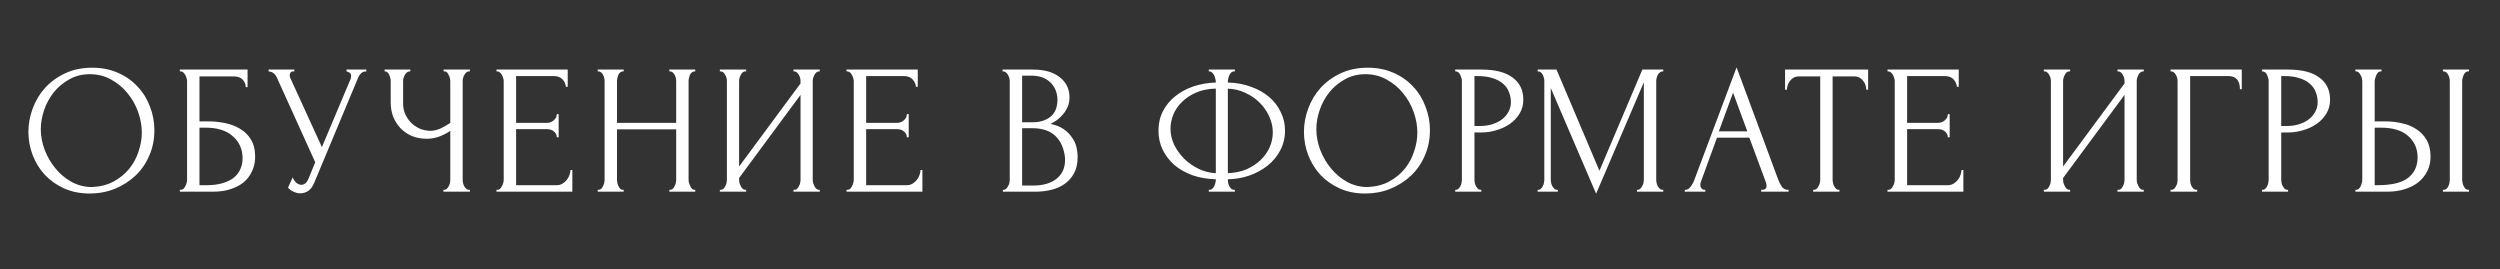 <?xml version="1.0" encoding="UTF-8"?> <svg xmlns="http://www.w3.org/2000/svg" width="900" height="97" viewBox="0 0 900 97" fill="none"><rect x="0" y="0" width="900" height="97" fill="#333333" stroke="none"/> <path d="M33.2 24.378C36.663 24.378 39.771 25 42.524 26.243C45.277 27.442 47.608 29.085 49.517 31.172C51.471 33.214 52.958 35.612 53.979 38.364C55.045 41.073 55.578 43.914 55.578 46.889C55.578 50.219 54.956 53.283 53.713 56.08C52.514 58.877 50.849 61.275 48.718 63.273C46.587 65.27 44.1 66.847 41.259 68.001C38.462 69.111 35.465 69.666 32.268 69.666C28.849 69.666 25.763 69.044 23.011 67.801C20.302 66.558 17.993 64.915 16.084 62.873C14.219 60.831 12.776 58.477 11.755 55.813C10.734 53.149 10.223 50.374 10.223 47.489C10.223 44.647 10.734 41.85 11.755 39.097C12.776 36.3 14.264 33.813 16.217 31.638C18.215 29.462 20.635 27.709 23.477 26.377C26.318 25.044 29.559 24.378 33.2 24.378ZM33.134 67.335C36.108 67.202 38.706 66.536 40.926 65.337C43.19 64.094 45.077 62.54 46.587 60.675C48.096 58.766 49.206 56.679 49.917 54.415C50.671 52.15 51.049 49.908 51.049 47.688C51.049 45.246 50.605 42.782 49.717 40.296C48.829 37.809 47.563 35.567 45.921 33.569C44.278 31.527 42.302 29.884 39.993 28.641C37.729 27.353 35.176 26.709 32.334 26.709C29.582 26.709 27.117 27.331 24.942 28.574C22.766 29.773 20.901 31.327 19.348 33.236C17.838 35.145 16.684 37.277 15.884 39.63C15.085 41.983 14.686 44.292 14.686 46.556C14.686 48.998 15.152 51.462 16.084 53.949C17.017 56.391 18.304 58.611 19.947 60.608C21.59 62.606 23.521 64.227 25.741 65.47C28.005 66.713 30.47 67.335 33.134 67.335ZM64.751 68.334H65.084C65.439 68.334 65.75 68.223 66.016 68.001C66.283 67.735 66.505 67.424 66.682 67.069C66.904 66.713 67.06 66.336 67.149 65.936C67.282 65.537 67.348 65.159 67.348 64.804V29.174C67.348 28.863 67.282 28.508 67.149 28.108C67.06 27.709 66.904 27.331 66.682 26.976C66.505 26.621 66.283 26.332 66.016 26.11C65.75 25.844 65.439 25.71 65.084 25.71H64.751V25.044H89.126V31.372H88.46C88.46 30.35 88.105 29.462 87.395 28.707C86.684 27.908 85.597 27.509 84.131 27.509H71.811V43.692H74.874C76.916 43.692 78.937 43.892 80.935 44.292C82.977 44.691 84.797 45.38 86.396 46.356C88.038 47.289 89.348 48.576 90.325 50.219C91.346 51.862 91.857 53.926 91.857 56.413C91.857 58.366 91.48 60.12 90.725 61.674C90.014 63.228 88.993 64.56 87.661 65.67C86.329 66.736 84.731 67.557 82.866 68.134C81.046 68.711 79.048 69 76.872 69H64.751V68.334ZM74.408 66.669C76.628 66.669 78.537 66.425 80.135 65.936C81.778 65.448 83.132 64.782 84.198 63.938C85.264 63.05 86.041 62.029 86.529 60.875C87.062 59.676 87.328 58.389 87.328 57.012C87.328 53.771 86.174 51.129 83.865 49.087C81.556 47 78.271 45.957 74.008 45.957H71.811V66.669H74.408ZM96.704 25.044H105.961V25.71H105.561C105.073 25.71 104.74 25.866 104.562 26.177C104.385 26.443 104.296 26.732 104.296 27.043C104.296 27.265 104.318 27.464 104.362 27.642C104.407 27.82 104.451 27.953 104.496 28.041L115.884 52.95L126.074 28.774C126.118 28.685 126.185 28.508 126.274 28.241C126.362 27.93 126.407 27.642 126.407 27.375C126.407 26.754 126.185 26.332 125.741 26.11C125.297 25.844 124.964 25.71 124.742 25.71V25.044H131.868V25.71C131.069 25.71 130.447 25.933 130.003 26.377C129.604 26.776 129.293 27.198 129.071 27.642L113.087 65.87C112.554 67.157 111.844 68.112 110.956 68.734C110.068 69.311 109.113 69.599 108.092 69.599C107.426 69.599 106.827 69.488 106.294 69.266C105.761 69.089 105.295 68.867 104.895 68.6C104.496 68.334 104.185 68.09 103.963 67.868C103.785 67.646 103.696 67.535 103.696 67.535L105.361 63.872C105.717 64.716 106.183 65.381 106.76 65.87C107.337 66.314 107.937 66.536 108.558 66.536C108.958 66.536 109.357 66.403 109.757 66.136C110.201 65.825 110.578 65.359 110.889 64.738L113.487 58.411L99.634 27.842C99.012 26.51 98.035 25.799 96.704 25.71V25.044ZM159.636 68.334H159.969C160.28 68.334 160.569 68.223 160.835 68.001C161.101 67.735 161.323 67.424 161.501 67.069C161.723 66.713 161.878 66.336 161.967 65.936C162.056 65.537 162.1 65.159 162.1 64.804V47.089C161.212 47.755 160.014 48.399 158.504 49.02C156.994 49.642 155.396 49.953 153.709 49.953C151.711 49.953 149.89 49.62 148.248 48.954C146.649 48.243 145.273 47.289 144.119 46.09C143.009 44.891 142.143 43.515 141.521 41.961C140.944 40.362 140.655 38.675 140.655 36.899V29.174C140.655 28.863 140.611 28.508 140.522 28.108C140.433 27.709 140.3 27.331 140.123 26.976C139.989 26.621 139.79 26.332 139.523 26.11C139.301 25.844 139.057 25.71 138.791 25.71H138.458V25.044H147.715V25.71H147.382C147.027 25.71 146.716 25.844 146.449 26.11C146.183 26.332 145.939 26.621 145.717 26.976C145.539 27.331 145.384 27.709 145.251 28.108C145.162 28.508 145.118 28.863 145.118 29.174V37.299C145.118 38.764 145.406 40.096 145.983 41.295C146.56 42.493 147.315 43.537 148.248 44.425C149.18 45.269 150.223 45.934 151.378 46.423C152.577 46.867 153.775 47.089 154.974 47.089C156.173 47.089 157.394 46.8 158.637 46.223C159.88 45.646 161.035 44.98 162.1 44.225V29.174C162.1 28.863 162.056 28.53 161.967 28.175C161.878 27.775 161.745 27.42 161.568 27.109C161.434 26.754 161.257 26.443 161.035 26.177C160.813 25.91 160.546 25.755 160.236 25.71H159.703V25.044H169.16V25.71H168.627C168.316 25.755 168.028 25.91 167.761 26.177C167.495 26.443 167.273 26.754 167.095 27.109C166.918 27.42 166.784 27.775 166.696 28.175C166.607 28.53 166.562 28.863 166.562 29.174V64.804C166.562 65.115 166.607 65.47 166.696 65.87C166.784 66.269 166.918 66.647 167.095 67.002C167.273 67.313 167.495 67.601 167.761 67.868C168.028 68.134 168.316 68.29 168.627 68.334H169.16V69H159.636V68.334ZM178.737 68.334H179.07C179.425 68.334 179.736 68.223 180.002 68.001C180.269 67.735 180.491 67.424 180.668 67.069C180.89 66.713 181.046 66.336 181.135 65.936C181.268 65.537 181.334 65.159 181.334 64.804V29.174C181.334 28.863 181.268 28.508 181.135 28.108C181.046 27.709 180.89 27.331 180.668 26.976C180.491 26.621 180.269 26.332 180.002 26.11C179.736 25.844 179.425 25.71 179.07 25.71H178.737V25.044H204.378V31.238H203.712C203.623 30.217 203.223 29.329 202.513 28.574C201.803 27.775 200.693 27.375 199.183 27.375H185.797V44.225H196.852C197.873 44.225 198.717 43.914 199.383 43.293C200.093 42.671 200.448 41.938 200.448 41.095H201.114V49.42H200.448C200.448 48.621 200.115 47.932 199.449 47.355C198.783 46.778 197.918 46.489 196.852 46.489H185.797V66.669H200.382C201.225 66.669 201.958 66.469 202.58 66.07C203.201 65.67 203.712 65.204 204.111 64.671C204.555 64.094 204.866 63.495 205.044 62.873C205.266 62.207 205.377 61.652 205.377 61.208H206.043V69H178.737V68.334ZM240.964 68.334H241.297C241.608 68.334 241.897 68.223 242.163 68.001C242.429 67.735 242.651 67.424 242.829 67.069C243.051 66.669 243.206 66.269 243.295 65.87C243.384 65.426 243.428 65.026 243.428 64.671V46.556H222.117V64.671C222.117 65.026 222.161 65.426 222.25 65.87C222.339 66.269 222.472 66.647 222.649 67.002C222.827 67.357 223.027 67.668 223.249 67.934C223.515 68.201 223.826 68.334 224.181 68.334H224.514V69H215.19V68.334H215.523C215.834 68.334 216.123 68.223 216.389 68.001C216.655 67.735 216.877 67.424 217.055 67.069C217.277 66.669 217.432 66.269 217.521 65.87C217.61 65.426 217.654 65.026 217.654 64.671V29.174C217.654 28.863 217.61 28.508 217.521 28.108C217.432 27.709 217.299 27.331 217.122 26.976C216.944 26.621 216.722 26.332 216.456 26.11C216.189 25.844 215.878 25.71 215.523 25.71H215.19V25.044H224.514V25.71H224.181C223.826 25.71 223.515 25.844 223.249 26.11C222.982 26.332 222.76 26.621 222.583 26.976C222.45 27.331 222.339 27.709 222.25 28.108C222.161 28.508 222.117 28.863 222.117 29.174V44.225H243.428V29.174C243.428 28.863 243.384 28.508 243.295 28.108C243.206 27.709 243.073 27.331 242.896 26.976C242.718 26.621 242.496 26.332 242.23 26.11C241.963 25.844 241.652 25.71 241.297 25.71H240.964V25.044H250.288V25.71H249.955C249.6 25.71 249.289 25.844 249.023 26.11C248.756 26.332 248.534 26.621 248.357 26.976C248.223 27.331 248.112 27.709 248.024 28.108C247.935 28.508 247.89 28.863 247.89 29.174V64.671C247.89 65.026 247.935 65.426 248.024 65.87C248.157 66.269 248.312 66.647 248.49 67.002C248.667 67.357 248.867 67.668 249.089 67.934C249.356 68.201 249.644 68.334 249.955 68.334H250.288V69H240.964V68.334ZM285.657 68.334H285.99C286.345 68.334 286.656 68.223 286.922 68.001C287.189 67.735 287.411 67.424 287.588 67.069C287.81 66.669 287.966 66.269 288.054 65.87C288.143 65.426 288.188 65.026 288.188 64.671V34.169L266.077 64.072V64.671C266.077 65.026 266.121 65.426 266.21 65.87C266.343 66.269 266.499 66.647 266.676 67.002C266.854 67.357 267.076 67.668 267.342 67.934C267.609 68.201 267.919 68.334 268.274 68.334H268.607V69H259.15V68.334H259.483C259.839 68.334 260.149 68.223 260.416 68.001C260.682 67.735 260.904 67.424 261.082 67.069C261.304 66.669 261.459 66.269 261.548 65.87C261.637 65.426 261.681 65.026 261.681 64.671V29.174C261.681 28.863 261.637 28.508 261.548 28.108C261.459 27.709 261.304 27.331 261.082 26.976C260.904 26.621 260.682 26.332 260.416 26.11C260.149 25.844 259.839 25.71 259.483 25.71H259.15V25.044H268.607V25.71H268.075C267.764 25.755 267.475 25.91 267.209 26.177C266.987 26.443 266.787 26.754 266.61 27.109C266.432 27.42 266.299 27.775 266.21 28.175C266.121 28.53 266.077 28.863 266.077 29.174V59.943L288.188 30.04V29.174C288.188 28.863 288.143 28.508 288.054 28.108C287.966 27.709 287.81 27.331 287.588 26.976C287.411 26.621 287.189 26.332 286.922 26.11C286.656 25.844 286.345 25.71 285.99 25.71H285.657V25.044H295.114V25.71H294.781C294.426 25.71 294.115 25.844 293.849 26.11C293.582 26.332 293.36 26.621 293.183 26.976C293.005 27.331 292.85 27.709 292.716 28.108C292.628 28.508 292.583 28.863 292.583 29.174V64.671C292.583 65.026 292.628 65.404 292.716 65.803C292.85 66.203 293.005 66.602 293.183 67.002C293.36 67.357 293.582 67.668 293.849 67.934C294.115 68.201 294.426 68.334 294.781 68.334H295.114V69H285.657V68.334ZM304.755 68.334H305.088C305.443 68.334 305.754 68.223 306.021 68.001C306.287 67.735 306.509 67.424 306.687 67.069C306.909 66.713 307.064 66.336 307.153 65.936C307.286 65.537 307.353 65.159 307.353 64.804V29.174C307.353 28.863 307.286 28.508 307.153 28.108C307.064 27.709 306.909 27.331 306.687 26.976C306.509 26.621 306.287 26.332 306.021 26.11C305.754 25.844 305.443 25.71 305.088 25.71H304.755V25.044H330.396V31.238H329.73C329.641 30.217 329.242 29.329 328.531 28.574C327.821 27.775 326.711 27.375 325.201 27.375H311.815V44.225H322.87C323.891 44.225 324.735 43.914 325.401 43.293C326.111 42.671 326.467 41.938 326.467 41.095H327.133V49.42H326.467C326.467 48.621 326.134 47.932 325.468 47.355C324.802 46.778 323.936 46.489 322.87 46.489H311.815V66.669H326.4C327.244 66.669 327.976 66.469 328.598 66.07C329.219 65.67 329.73 65.204 330.13 64.671C330.574 64.094 330.884 63.495 331.062 62.873C331.284 62.207 331.395 61.652 331.395 61.208H332.061V69H304.755V68.334ZM361.039 68.334H361.372C361.683 68.334 361.972 68.201 362.238 67.934C362.505 67.668 362.727 67.357 362.904 67.002C363.126 66.647 363.282 66.269 363.37 65.87C363.459 65.426 363.504 65.026 363.504 64.671V29.24C363.504 28.93 363.459 28.574 363.37 28.175C363.282 27.775 363.126 27.398 362.904 27.043C362.727 26.643 362.482 26.332 362.172 26.11C361.905 25.844 361.594 25.71 361.239 25.71H360.906V25.044H371.828C375.958 25.044 379.177 25.955 381.485 27.775C383.838 29.596 385.015 32.015 385.015 35.034C385.015 36.322 384.793 37.476 384.349 38.498C383.905 39.519 383.328 40.429 382.617 41.228C381.951 42.027 381.219 42.715 380.42 43.293C379.621 43.825 378.866 44.27 378.155 44.625C380.02 44.98 381.574 45.579 382.817 46.423C384.06 47.267 385.059 48.243 385.814 49.353C386.613 50.419 387.168 51.573 387.479 52.816C387.79 54.06 387.945 55.281 387.945 56.479C387.945 58.788 387.524 60.742 386.68 62.34C385.836 63.894 384.704 65.182 383.283 66.203C381.907 67.18 380.309 67.89 378.488 68.334C376.712 68.778 374.87 69 372.961 69H361.039V68.334ZM383.417 56.879C383.061 53.46 381.907 50.818 379.954 48.954C378 47.089 375.247 46.157 371.695 46.157H367.966V66.802H371.828C375.425 66.802 378.244 66.003 380.287 64.405C382.373 62.762 383.417 60.498 383.417 57.611V56.879ZM380.686 35.634C380.553 33.059 379.643 31.016 377.956 29.507C376.313 27.997 374.093 27.242 371.296 27.242H367.966V44.025H371.429C373.294 44.025 374.803 43.781 375.958 43.293C377.156 42.804 378.111 42.183 378.821 41.428C379.532 40.629 380.02 39.763 380.287 38.831C380.553 37.898 380.686 36.988 380.686 36.1V35.634ZM435.166 25.044H444.556V25.71H444.024C443.713 25.755 443.424 25.91 443.158 26.177C442.936 26.443 442.736 26.754 442.558 27.109C442.381 27.464 442.248 27.864 442.159 28.308C442.07 28.707 442.026 29.063 442.026 29.373V29.706C445.089 29.795 447.864 30.306 450.35 31.238C452.881 32.126 455.057 33.347 456.877 34.901C458.698 36.455 460.096 38.276 461.073 40.362C462.094 42.405 462.605 44.625 462.605 47.022C462.605 49.642 462.027 52.017 460.873 54.148C459.763 56.28 458.254 58.1 456.344 59.609C454.435 61.119 452.237 62.318 449.751 63.206C447.309 64.049 444.734 64.493 442.026 64.538V64.871C442.026 65.182 442.07 65.537 442.159 65.936C442.248 66.336 442.381 66.713 442.558 67.069C442.78 67.424 443.025 67.735 443.291 68.001C443.557 68.223 443.868 68.334 444.223 68.334H444.556V69H435.166V68.334H435.499C435.81 68.334 436.098 68.223 436.365 68.001C436.675 67.735 436.92 67.424 437.097 67.069C437.275 66.713 437.408 66.336 437.497 65.936C437.63 65.537 437.697 65.182 437.697 64.871V64.538C434.589 64.449 431.769 63.961 429.238 63.073C426.708 62.14 424.532 60.897 422.712 59.343C420.936 57.745 419.537 55.902 418.516 53.815C417.539 51.729 417.051 49.464 417.051 47.022C417.051 44.447 417.584 42.116 418.649 40.029C419.759 37.898 421.247 36.1 423.111 34.635C424.976 33.125 427.152 31.949 429.638 31.105C432.169 30.262 434.855 29.795 437.697 29.706V29.373C437.697 29.063 437.63 28.707 437.497 28.308C437.408 27.864 437.275 27.464 437.097 27.109C436.92 26.754 436.698 26.443 436.431 26.177C436.165 25.91 435.876 25.755 435.565 25.71H435.166V25.044ZM421.38 46.356C421.38 48.31 421.824 50.241 422.712 52.15C423.644 54.015 424.865 55.702 426.375 57.212C427.884 58.677 429.616 59.876 431.569 60.808C433.523 61.741 435.565 62.251 437.697 62.34V31.904C435.033 31.949 432.679 32.415 430.637 33.303C428.595 34.191 426.885 35.323 425.509 36.699C424.133 38.031 423.089 39.563 422.379 41.295C421.713 42.982 421.38 44.669 421.38 46.356ZM458.209 47.688C458.209 45.735 457.787 43.825 456.944 41.961C456.1 40.096 454.946 38.431 453.481 36.966C452.015 35.501 450.306 34.324 448.352 33.436C446.399 32.504 444.29 31.993 442.026 31.904V62.34C444.512 62.251 446.754 61.785 448.752 60.941C450.75 60.053 452.437 58.944 453.814 57.611C455.234 56.235 456.322 54.703 457.077 53.016C457.832 51.285 458.209 49.509 458.209 47.688ZM492.396 24.378C495.86 24.378 498.967 25 501.72 26.243C504.473 27.442 506.804 29.085 508.713 31.172C510.667 33.214 512.154 35.612 513.175 38.364C514.241 41.073 514.774 43.914 514.774 46.889C514.774 50.219 514.152 53.283 512.909 56.08C511.71 58.877 510.045 61.275 507.914 63.273C505.783 65.27 503.296 66.847 500.455 68.001C497.658 69.111 494.661 69.666 491.464 69.666C488.045 69.666 484.959 69.044 482.207 67.801C479.498 66.558 477.19 64.915 475.28 62.873C473.416 60.831 471.973 58.477 470.951 55.813C469.93 53.149 469.42 50.374 469.42 47.489C469.42 44.647 469.93 41.85 470.951 39.097C471.973 36.3 473.46 33.813 475.414 31.638C477.412 29.462 479.831 27.709 482.673 26.377C485.514 25.044 488.756 24.378 492.396 24.378ZM492.33 67.335C495.305 67.202 497.902 66.536 500.122 65.337C502.386 64.094 504.273 62.54 505.783 60.675C507.292 58.766 508.402 56.679 509.113 54.415C509.868 52.15 510.245 49.908 510.245 47.688C510.245 45.246 509.801 42.782 508.913 40.296C508.025 37.809 506.76 35.567 505.117 33.569C503.474 31.527 501.498 29.884 499.189 28.641C496.925 27.353 494.372 26.709 491.531 26.709C488.778 26.709 486.314 27.331 484.138 28.574C481.962 29.773 480.098 31.327 478.544 33.236C477.034 35.145 475.88 37.277 475.081 39.63C474.281 41.983 473.882 44.292 473.882 46.556C473.882 48.998 474.348 51.462 475.28 53.949C476.213 56.391 477.5 58.611 479.143 60.608C480.786 62.606 482.717 64.227 484.937 65.47C487.202 66.713 489.666 67.335 492.33 67.335ZM523.881 25.044H533.338C538.266 25.044 541.996 25.999 544.526 27.908C547.102 29.773 548.389 32.437 548.389 35.9C548.389 37.765 547.945 39.43 547.057 40.895C546.169 42.36 544.993 43.603 543.527 44.625C542.107 45.602 540.486 46.356 538.666 46.889C536.89 47.422 535.114 47.688 533.338 47.688H530.807V64.671C530.807 65.026 530.851 65.426 530.94 65.87C531.029 66.269 531.162 66.647 531.34 67.002C531.562 67.357 531.784 67.668 532.006 67.934C532.272 68.201 532.583 68.334 532.938 68.334H533.271V69H523.881V68.334H524.214C524.524 68.334 524.813 68.201 525.079 67.934C525.346 67.668 525.568 67.357 525.745 67.002C525.923 66.647 526.056 66.269 526.145 65.87C526.234 65.426 526.278 65.026 526.278 64.671V29.174C526.278 28.552 526.101 27.842 525.745 27.043C525.39 26.243 524.88 25.799 524.214 25.71H523.881V25.044ZM530.807 27.375V45.357H532.805C534.581 45.357 536.157 45.113 537.533 44.625C538.954 44.136 540.131 43.492 541.063 42.693C541.996 41.894 542.706 40.984 543.194 39.963C543.683 38.942 543.927 37.898 543.927 36.833C543.927 35.545 543.705 34.346 543.261 33.236C542.861 32.082 542.173 31.083 541.196 30.239C540.264 29.351 539.021 28.663 537.467 28.175C535.913 27.642 534.004 27.375 531.739 27.375H530.807ZM589.318 68.334H589.651C589.962 68.334 590.25 68.201 590.517 67.934C590.783 67.668 591.005 67.357 591.183 67.002C591.405 66.647 591.56 66.269 591.649 65.87C591.738 65.426 591.782 65.026 591.782 64.671V29.64L574.6 69.733L558.283 31.704V64.671C558.283 65.026 558.327 65.426 558.416 65.87C558.505 66.269 558.638 66.647 558.816 67.002C559.038 67.357 559.282 67.668 559.548 67.934C559.815 68.201 560.125 68.334 560.481 68.334H560.814V69H553.554V68.334H553.887C554.198 68.334 554.487 68.201 554.753 67.934C555.019 67.668 555.241 67.357 555.419 67.002C555.597 66.647 555.73 66.269 555.819 65.87C555.907 65.426 555.952 65.026 555.952 64.671V29.174C555.952 28.863 555.907 28.508 555.819 28.108C555.73 27.709 555.597 27.331 555.419 26.976C555.241 26.621 555.019 26.332 554.753 26.11C554.487 25.844 554.198 25.71 553.887 25.71H553.554V25.044H560.347L575.798 61.474L591.249 25.044H598.775V25.71H598.442C598.087 25.71 597.776 25.844 597.51 26.11C597.243 26.332 596.999 26.621 596.777 26.976C596.6 27.331 596.466 27.709 596.378 28.108C596.289 28.508 596.244 28.863 596.244 29.174V64.671C596.244 65.026 596.289 65.426 596.378 65.87C596.466 66.269 596.6 66.647 596.777 67.002C596.999 67.357 597.243 67.668 597.51 67.934C597.776 68.201 598.087 68.334 598.442 68.334H598.775V69H589.318V68.334ZM634.029 68.334H634.362C635.428 68.334 635.96 67.846 635.96 66.869C635.96 66.514 635.894 66.136 635.76 65.737L629.767 49.553H618.112L612.318 65.47C612.184 65.825 612.118 66.158 612.118 66.469C612.118 67.046 612.273 67.513 612.584 67.868C612.895 68.179 613.228 68.334 613.583 68.334H613.916V69H606.523V68.334H606.856C607.434 68.334 607.989 68.001 608.521 67.335C609.099 66.625 609.565 65.803 609.92 64.871L625.171 24.245L640.089 64.471C640.4 65.359 640.822 66.225 641.355 67.069C641.932 67.912 642.665 68.334 643.553 68.334H643.886V69H634.029V68.334ZM618.778 47.289H629.034L623.906 33.369L618.778 47.289ZM661.872 68.334H662.205V69H652.748V68.334H653.081C653.436 68.334 653.747 68.201 654.013 67.934C654.28 67.668 654.502 67.357 654.679 67.002C654.901 66.647 655.057 66.269 655.146 65.87C655.234 65.426 655.279 65.026 655.279 64.671V27.509H647.553C646.843 27.509 646.221 27.664 645.688 27.975C645.156 28.286 644.712 28.685 644.356 29.174C644.001 29.618 643.735 30.128 643.557 30.706C643.38 31.238 643.291 31.771 643.291 32.304H642.625V25.044H672.528V32.304H671.862C671.862 31.771 671.773 31.238 671.596 30.706C671.418 30.128 671.152 29.618 670.796 29.174C670.441 28.685 669.997 28.286 669.464 27.975C668.932 27.664 668.31 27.509 667.6 27.509H659.741V64.671C659.741 65.026 659.785 65.426 659.874 65.87C659.963 66.269 660.096 66.647 660.274 67.002C660.496 67.357 660.718 67.668 660.94 67.934C661.206 68.201 661.517 68.334 661.872 68.334ZM679.506 68.334H679.839C680.194 68.334 680.505 68.223 680.771 68.001C681.038 67.735 681.26 67.424 681.437 67.069C681.659 66.713 681.815 66.336 681.903 65.936C682.037 65.537 682.103 65.159 682.103 64.804V29.174C682.103 28.863 682.037 28.508 681.903 28.108C681.815 27.709 681.659 27.331 681.437 26.976C681.26 26.621 681.038 26.332 680.771 26.11C680.505 25.844 680.194 25.71 679.839 25.71H679.506V25.044H705.146V31.238H704.48C704.392 30.217 703.992 29.329 703.282 28.574C702.571 27.775 701.461 27.375 699.952 27.375H686.565V44.225H697.621C698.642 44.225 699.486 43.914 700.152 43.293C700.862 42.671 701.217 41.938 701.217 41.095H701.883V49.42H701.217C701.217 48.621 700.884 47.932 700.218 47.355C699.552 46.778 698.686 46.489 697.621 46.489H686.565V66.669H701.15C701.994 66.669 702.727 66.469 703.348 66.07C703.97 65.67 704.48 65.204 704.88 64.671C705.324 64.094 705.635 63.495 705.812 62.873C706.034 62.207 706.145 61.652 706.145 61.208H706.811V69H679.506V68.334ZM762.296 68.334H762.629C762.985 68.334 763.295 68.223 763.562 68.001C763.828 67.735 764.05 67.424 764.228 67.069C764.45 66.669 764.605 66.269 764.694 65.87C764.783 65.426 764.827 65.026 764.827 64.671V34.169L742.716 64.072V64.671C742.716 65.026 742.761 65.426 742.849 65.87C742.983 66.269 743.138 66.647 743.316 67.002C743.493 67.357 743.715 67.668 743.982 67.934C744.248 68.201 744.559 68.334 744.914 68.334H745.247V69H735.79V68.334H736.123C736.478 68.334 736.789 68.223 737.055 68.001C737.322 67.735 737.544 67.424 737.721 67.069C737.943 66.669 738.099 66.269 738.187 65.87C738.276 65.426 738.321 65.026 738.321 64.671V29.174C738.321 28.863 738.276 28.508 738.187 28.108C738.099 27.709 737.943 27.331 737.721 26.976C737.544 26.621 737.322 26.332 737.055 26.11C736.789 25.844 736.478 25.71 736.123 25.71H735.79V25.044H745.247V25.71H744.714C744.403 25.755 744.115 25.91 743.848 26.177C743.626 26.443 743.427 26.754 743.249 27.109C743.071 27.42 742.938 27.775 742.849 28.175C742.761 28.53 742.716 28.863 742.716 29.174V59.943L764.827 30.04V29.174C764.827 28.863 764.783 28.508 764.694 28.108C764.605 27.709 764.45 27.331 764.228 26.976C764.05 26.621 763.828 26.332 763.562 26.11C763.295 25.844 762.985 25.71 762.629 25.71H762.296V25.044H771.753V25.71H771.42C771.065 25.71 770.754 25.844 770.488 26.11C770.222 26.332 770 26.621 769.822 26.976C769.644 27.331 769.489 27.709 769.356 28.108C769.267 28.508 769.223 28.863 769.223 29.174V64.671C769.223 65.026 769.267 65.404 769.356 65.803C769.489 66.203 769.644 66.602 769.822 67.002C770 67.357 770.222 67.668 770.488 67.934C770.754 68.201 771.065 68.334 771.42 68.334H771.753V69H762.296V68.334ZM790.652 68.334H790.985V69H781.395V68.334H781.728C782.083 68.334 782.394 68.223 782.66 68.001C782.927 67.735 783.149 67.424 783.326 67.069C783.548 66.713 783.704 66.336 783.792 65.936C783.881 65.537 783.925 65.159 783.925 64.804V29.174C783.925 28.863 783.881 28.508 783.792 28.108C783.704 27.709 783.548 27.331 783.326 26.976C783.149 26.621 782.927 26.332 782.66 26.11C782.394 25.844 782.083 25.71 781.728 25.71H781.395V25.044H807.035V32.104H806.369C806.369 30.506 806.014 29.329 805.304 28.574C804.638 27.775 803.572 27.375 802.107 27.375H788.454V64.804C788.454 65.159 788.499 65.537 788.587 65.936C788.676 66.336 788.809 66.713 788.987 67.069C789.209 67.424 789.453 67.735 789.72 68.001C789.986 68.223 790.297 68.334 790.652 68.334ZM814.315 25.044H823.773C828.701 25.044 832.43 25.999 834.961 27.908C837.536 29.773 838.824 32.437 838.824 35.9C838.824 37.765 838.38 39.43 837.492 40.895C836.604 42.36 835.427 43.603 833.962 44.625C832.541 45.602 830.921 46.356 829.101 46.889C827.325 47.422 825.549 47.688 823.773 47.688H821.242V64.671C821.242 65.026 821.286 65.426 821.375 65.87C821.464 66.269 821.597 66.647 821.775 67.002C821.997 67.357 822.219 67.668 822.441 67.934C822.707 68.201 823.018 68.334 823.373 68.334H823.706V69H814.315V68.334H814.648C814.959 68.334 815.248 68.201 815.514 67.934C815.781 67.668 816.003 67.357 816.18 67.002C816.358 66.647 816.491 66.269 816.58 65.87C816.669 65.426 816.713 65.026 816.713 64.671V29.174C816.713 28.552 816.535 27.842 816.18 27.043C815.825 26.243 815.314 25.799 814.648 25.71H814.315V25.044ZM821.242 27.375V45.357H823.24C825.016 45.357 826.592 45.113 827.968 44.625C829.389 44.136 830.566 43.492 831.498 42.693C832.43 41.894 833.141 40.984 833.629 39.963C834.118 38.942 834.362 37.898 834.362 36.833C834.362 35.545 834.14 34.346 833.696 33.236C833.296 32.082 832.608 31.083 831.631 30.239C830.699 29.351 829.456 28.663 827.902 28.175C826.348 27.642 824.439 27.375 822.174 27.375H821.242ZM847.958 68.334H848.291C848.602 68.334 848.89 68.223 849.157 68.001C849.423 67.735 849.645 67.424 849.823 67.069C850 66.713 850.134 66.336 850.222 65.936C850.356 65.537 850.422 65.182 850.422 64.871V29.373C850.422 29.063 850.378 28.685 850.289 28.241C850.2 27.797 850.045 27.398 849.823 27.043C849.645 26.687 849.423 26.377 849.157 26.11C848.89 25.844 848.602 25.71 848.291 25.71H847.958V25.044H857.348V25.71H856.882C856.261 25.799 855.772 26.288 855.417 27.176C855.062 28.019 854.884 28.752 854.884 29.373V43.692H858.614C860.656 43.692 862.654 43.914 864.608 44.358C866.606 44.758 868.36 45.468 869.869 46.489C871.423 47.466 872.666 48.776 873.599 50.419C874.531 52.017 874.997 54.015 874.997 56.413C874.997 58.366 874.598 60.12 873.798 61.674C872.999 63.228 871.911 64.56 870.535 65.67C869.159 66.736 867.516 67.557 865.607 68.134C863.742 68.711 861.722 69 859.546 69H847.958V68.334ZM855.883 66.669C861.034 66.669 864.719 65.781 866.939 64.005C869.203 62.229 870.335 59.787 870.335 56.679C870.335 53.527 869.203 50.952 866.939 48.954C864.719 46.956 861.433 45.957 857.082 45.957H854.884V66.669H855.883ZM879.459 25.044H888.85V25.71H888.317C888.006 25.755 887.718 25.91 887.451 26.177C887.229 26.443 887.03 26.754 886.852 27.109C886.719 27.42 886.608 27.775 886.519 28.175C886.43 28.53 886.386 28.863 886.386 29.174V64.671C886.386 65.026 886.43 65.404 886.519 65.803C886.608 66.203 886.741 66.602 886.919 67.002C887.096 67.357 887.296 67.668 887.518 67.934C887.784 68.156 888.073 68.29 888.384 68.334H888.85V69H879.459V68.334H879.792C880.148 68.334 880.458 68.223 880.725 68.001C880.991 67.735 881.213 67.424 881.391 67.069C881.568 66.669 881.702 66.269 881.79 65.87C881.879 65.426 881.924 65.026 881.924 64.671V29.174C881.924 28.863 881.879 28.508 881.79 28.108C881.702 27.709 881.568 27.331 881.391 26.976C881.213 26.621 880.991 26.332 880.725 26.11C880.458 25.844 880.148 25.71 879.792 25.71H879.459V25.044Z" fill="white"></path> </svg> 